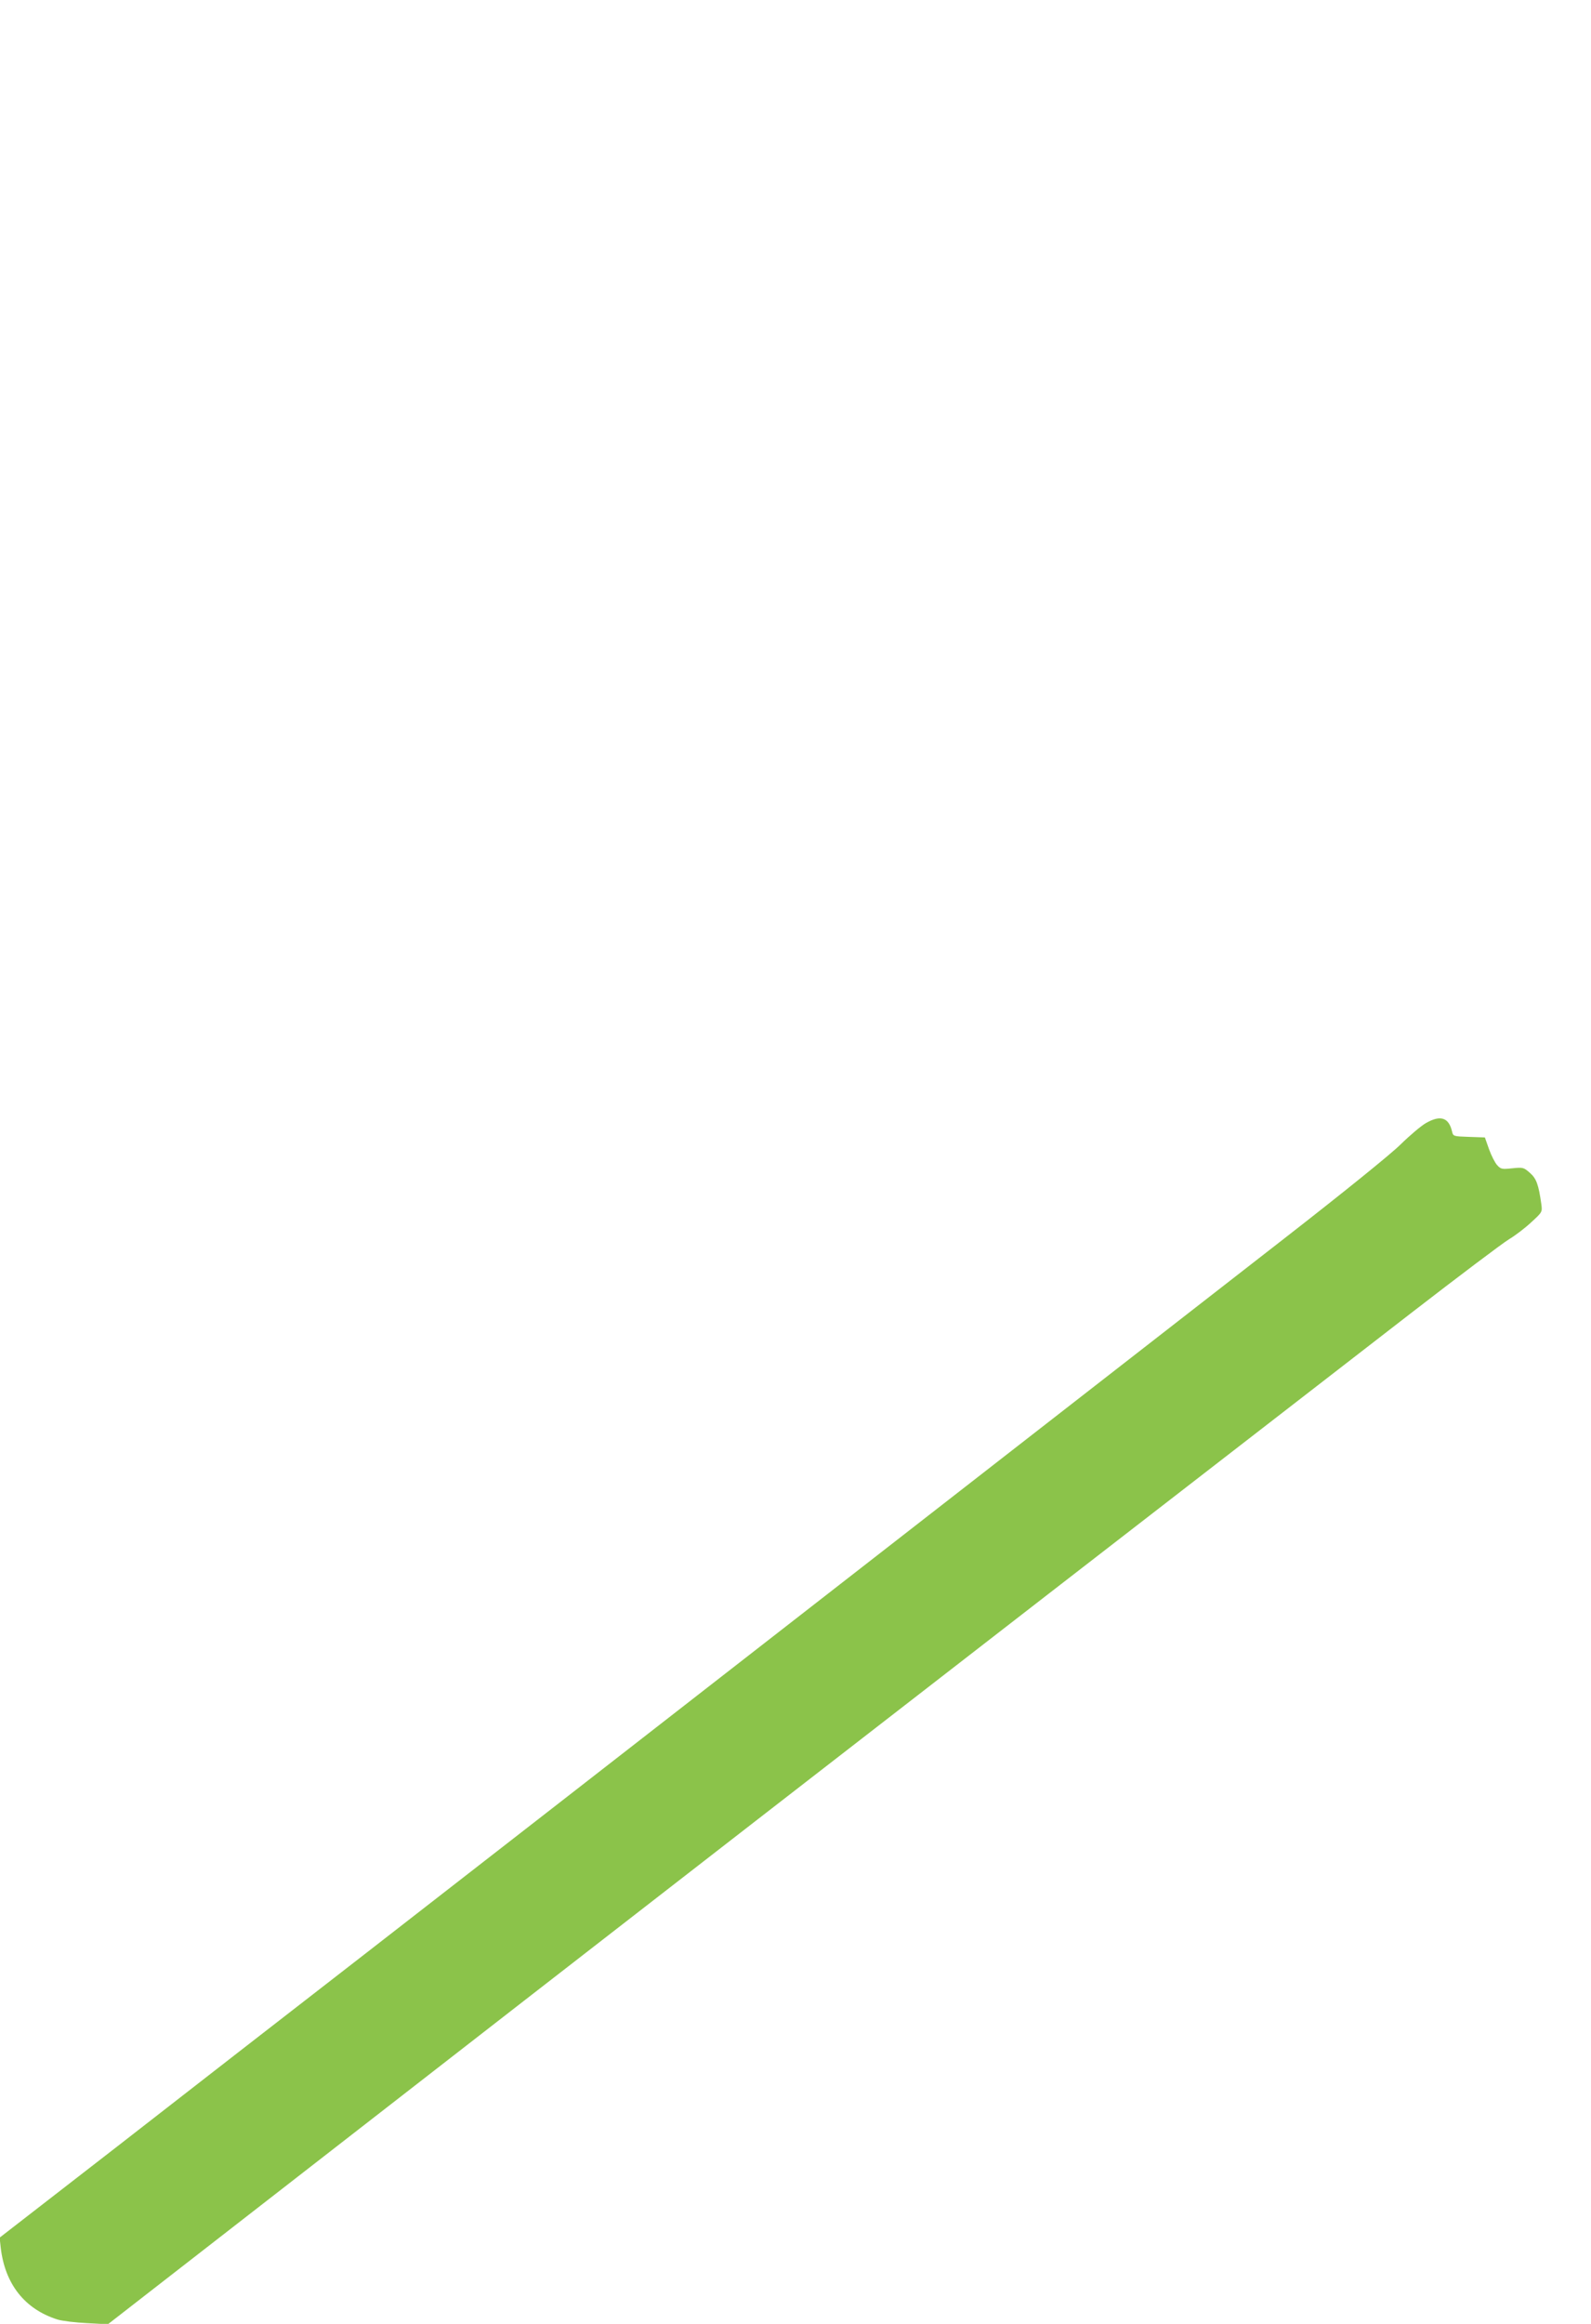 <?xml version="1.0" standalone="no"?>
<!DOCTYPE svg PUBLIC "-//W3C//DTD SVG 20010904//EN"
 "http://www.w3.org/TR/2001/REC-SVG-20010904/DTD/svg10.dtd">
<svg version="1.0" xmlns="http://www.w3.org/2000/svg"
 width="877pt" height="1280pt" viewBox="0 0 877 1280"
 preserveAspectRatio="xMidYMid meet">
<g transform="translate(0,1280) scale(0.1,-0.1)"
fill="#8bc34a" stroke="none">
<path d="M7860 6614 c-25 -14 -88 -67 -140 -118 -56 -55 -316 -265 -640 -517
-300 -233 -1395 -1085 -2435 -1894 -1039 -809 -2221 -1727 -2625 -2041 -404
-313 -1025 -795 -1378 -1070 l-644 -499 6 -55 c23 -200 132 -339 313 -396 26
-8 100 -17 163 -20 l115 -6 820 637 c902 701 2098 1630 2750 2135 1267 982
1848 1432 3610 2795 264 204 508 388 543 409 35 21 90 63 123 94 61 56 61 56
55 101 -15 106 -27 140 -63 171 -34 30 -38 31 -97 25 -56 -6 -63 -5 -83 17
-12 13 -32 52 -45 88 l-23 65 -87 3 c-86 3 -88 3 -94 30 -18 77 -64 92 -144
46z"/>
</g>
</svg>
